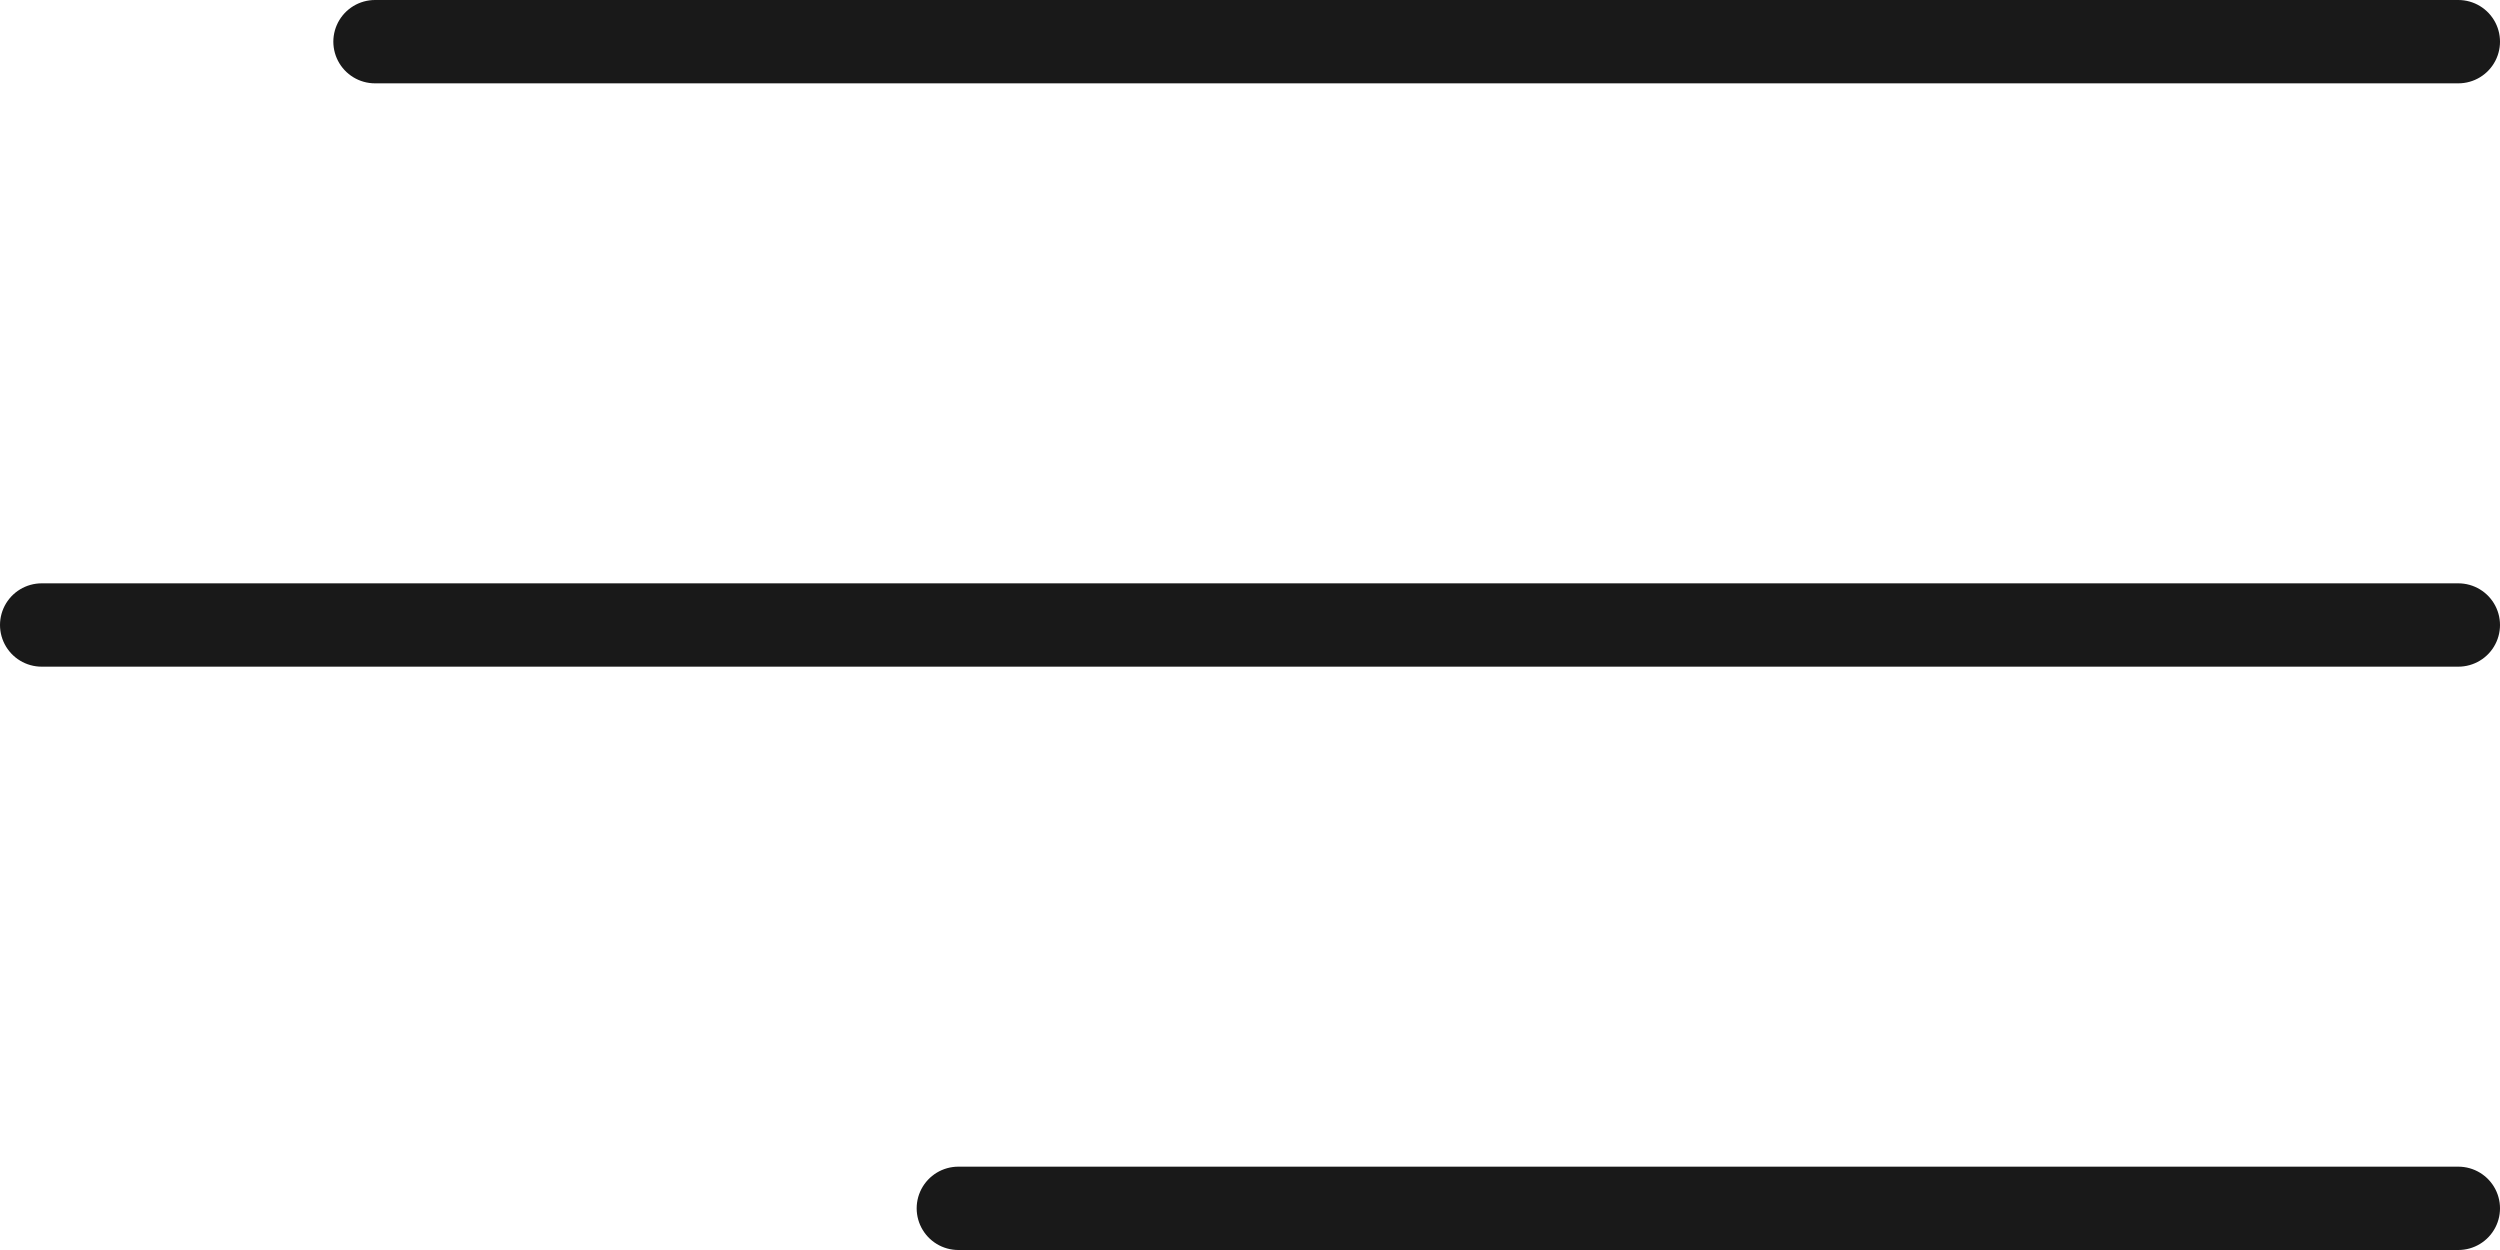 <?xml version="1.0" encoding="UTF-8"?> <svg xmlns="http://www.w3.org/2000/svg" width="30" height="15" viewBox="0 0 30 15" fill="none"> <line opacity="0.9" x1="4.5" y1="0.5" x2="29.5" y2="0.5" stroke="black" stroke-linecap="round"></line> <line opacity="0.9" x1="0.5" y1="7.5" x2="29.5" y2="7.5" stroke="black" stroke-linecap="round"></line> <line opacity="0.9" x1="11.5" y1="14.5" x2="29.5" y2="14.5" stroke="black" stroke-linecap="round"></line> </svg> 
